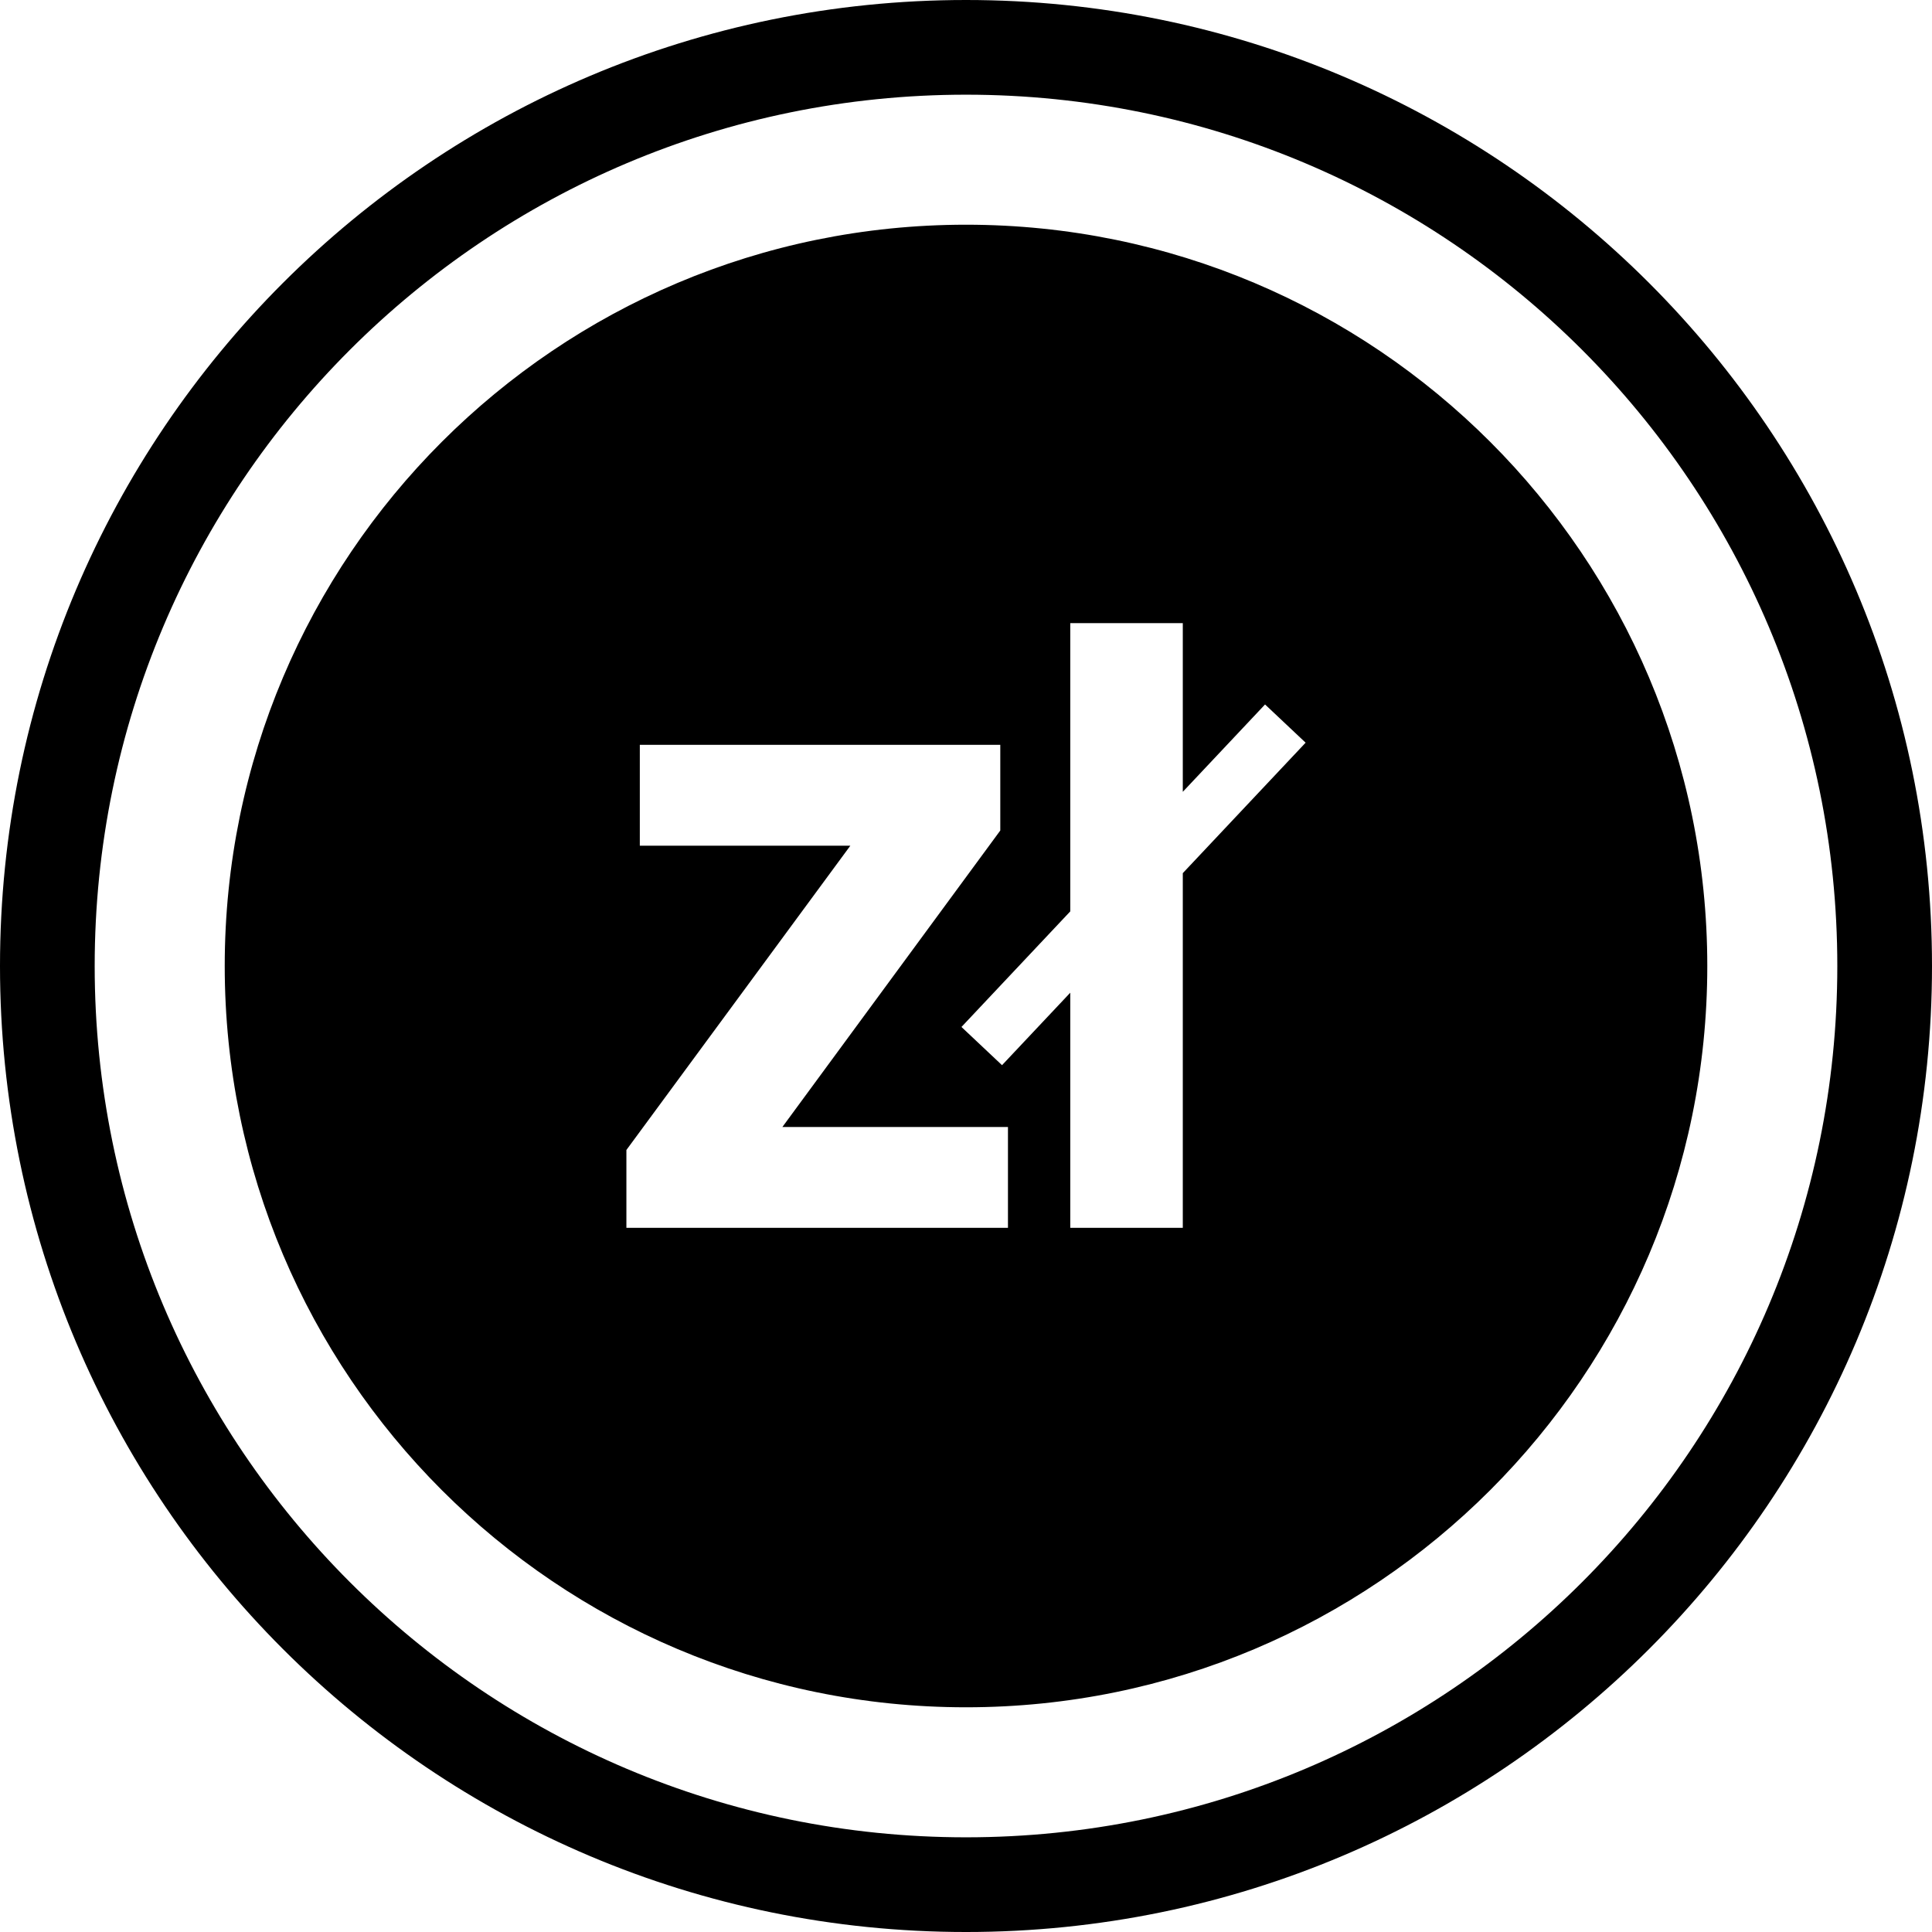 <svg xmlns="http://www.w3.org/2000/svg" width="512.001" height="512.001" shape-rendering="geometricPrecision" text-rendering="geometricPrecision" image-rendering="optimizeQuality" fill-rule="evenodd" clip-rule="evenodd" viewBox="0 0 13546.66 13546.66"><path d="M6773.39 1575.6c2870.59 0 5197.67 2327.2 5197.67 5197.67 0 2870.59-2327.08 5197.79-5197.67 5197.79s-5197.67-2327.2-5197.67-5197.79c0-2870.47 2327.08-5197.67 5197.67-5197.67zm0-1575.6c1870.01 0 3563.7 758.25 4789.36 1983.91 1225.66 1225.66 1983.91 2919.22 1983.91 4789.48 0 1870.26-758.25 3563.83-1983.91 4789.37-1225.66 1225.66-2919.35 1983.91-4789.36 1983.91-1870.26 0-3563.82-758.25-4789.49-1983.91C758.24 10337.09-.01 8643.41-.01 6773.39c0-1870.01 758.25-3563.82 1983.91-4789.48C3209.57 758.37 4903.13 0 6773.39 0zm4319.98 2453.29C9987.89 1347.81 8460.43 663.93 6773.39 663.93c-1687.04 0-3214.62 684-4320.1 1789.36C1347.8 3558.77 663.92 5086.35 663.92 6773.39c0 1687.04 683.88 3214.5 1789.37 4319.98 1105.48 1105.49 2632.94 1789.37 4320.1 1789.37 1687.04 0 3214.5-683.88 4319.98-1789.37 1105.48-1105.36 1789.36-2632.82 1789.36-4319.98 0-1687.16-683.88-3214.62-1789.36-4320.1zM7067.55 8609.3H4392.13v-545.85l1570.31-2133.76H4486.2v-707.03h2527.54v600.64L5485.92 7902.15h1581.63v707.15zm1802.66-3669.84l284.44 268.06-861.19 914.75V8609.3h-789.03V6960.55l-478.5 508.17-284.43-267.93 762.93-810.46V4369.11h789.03v1182.93l576.75-612.58z"/></svg>